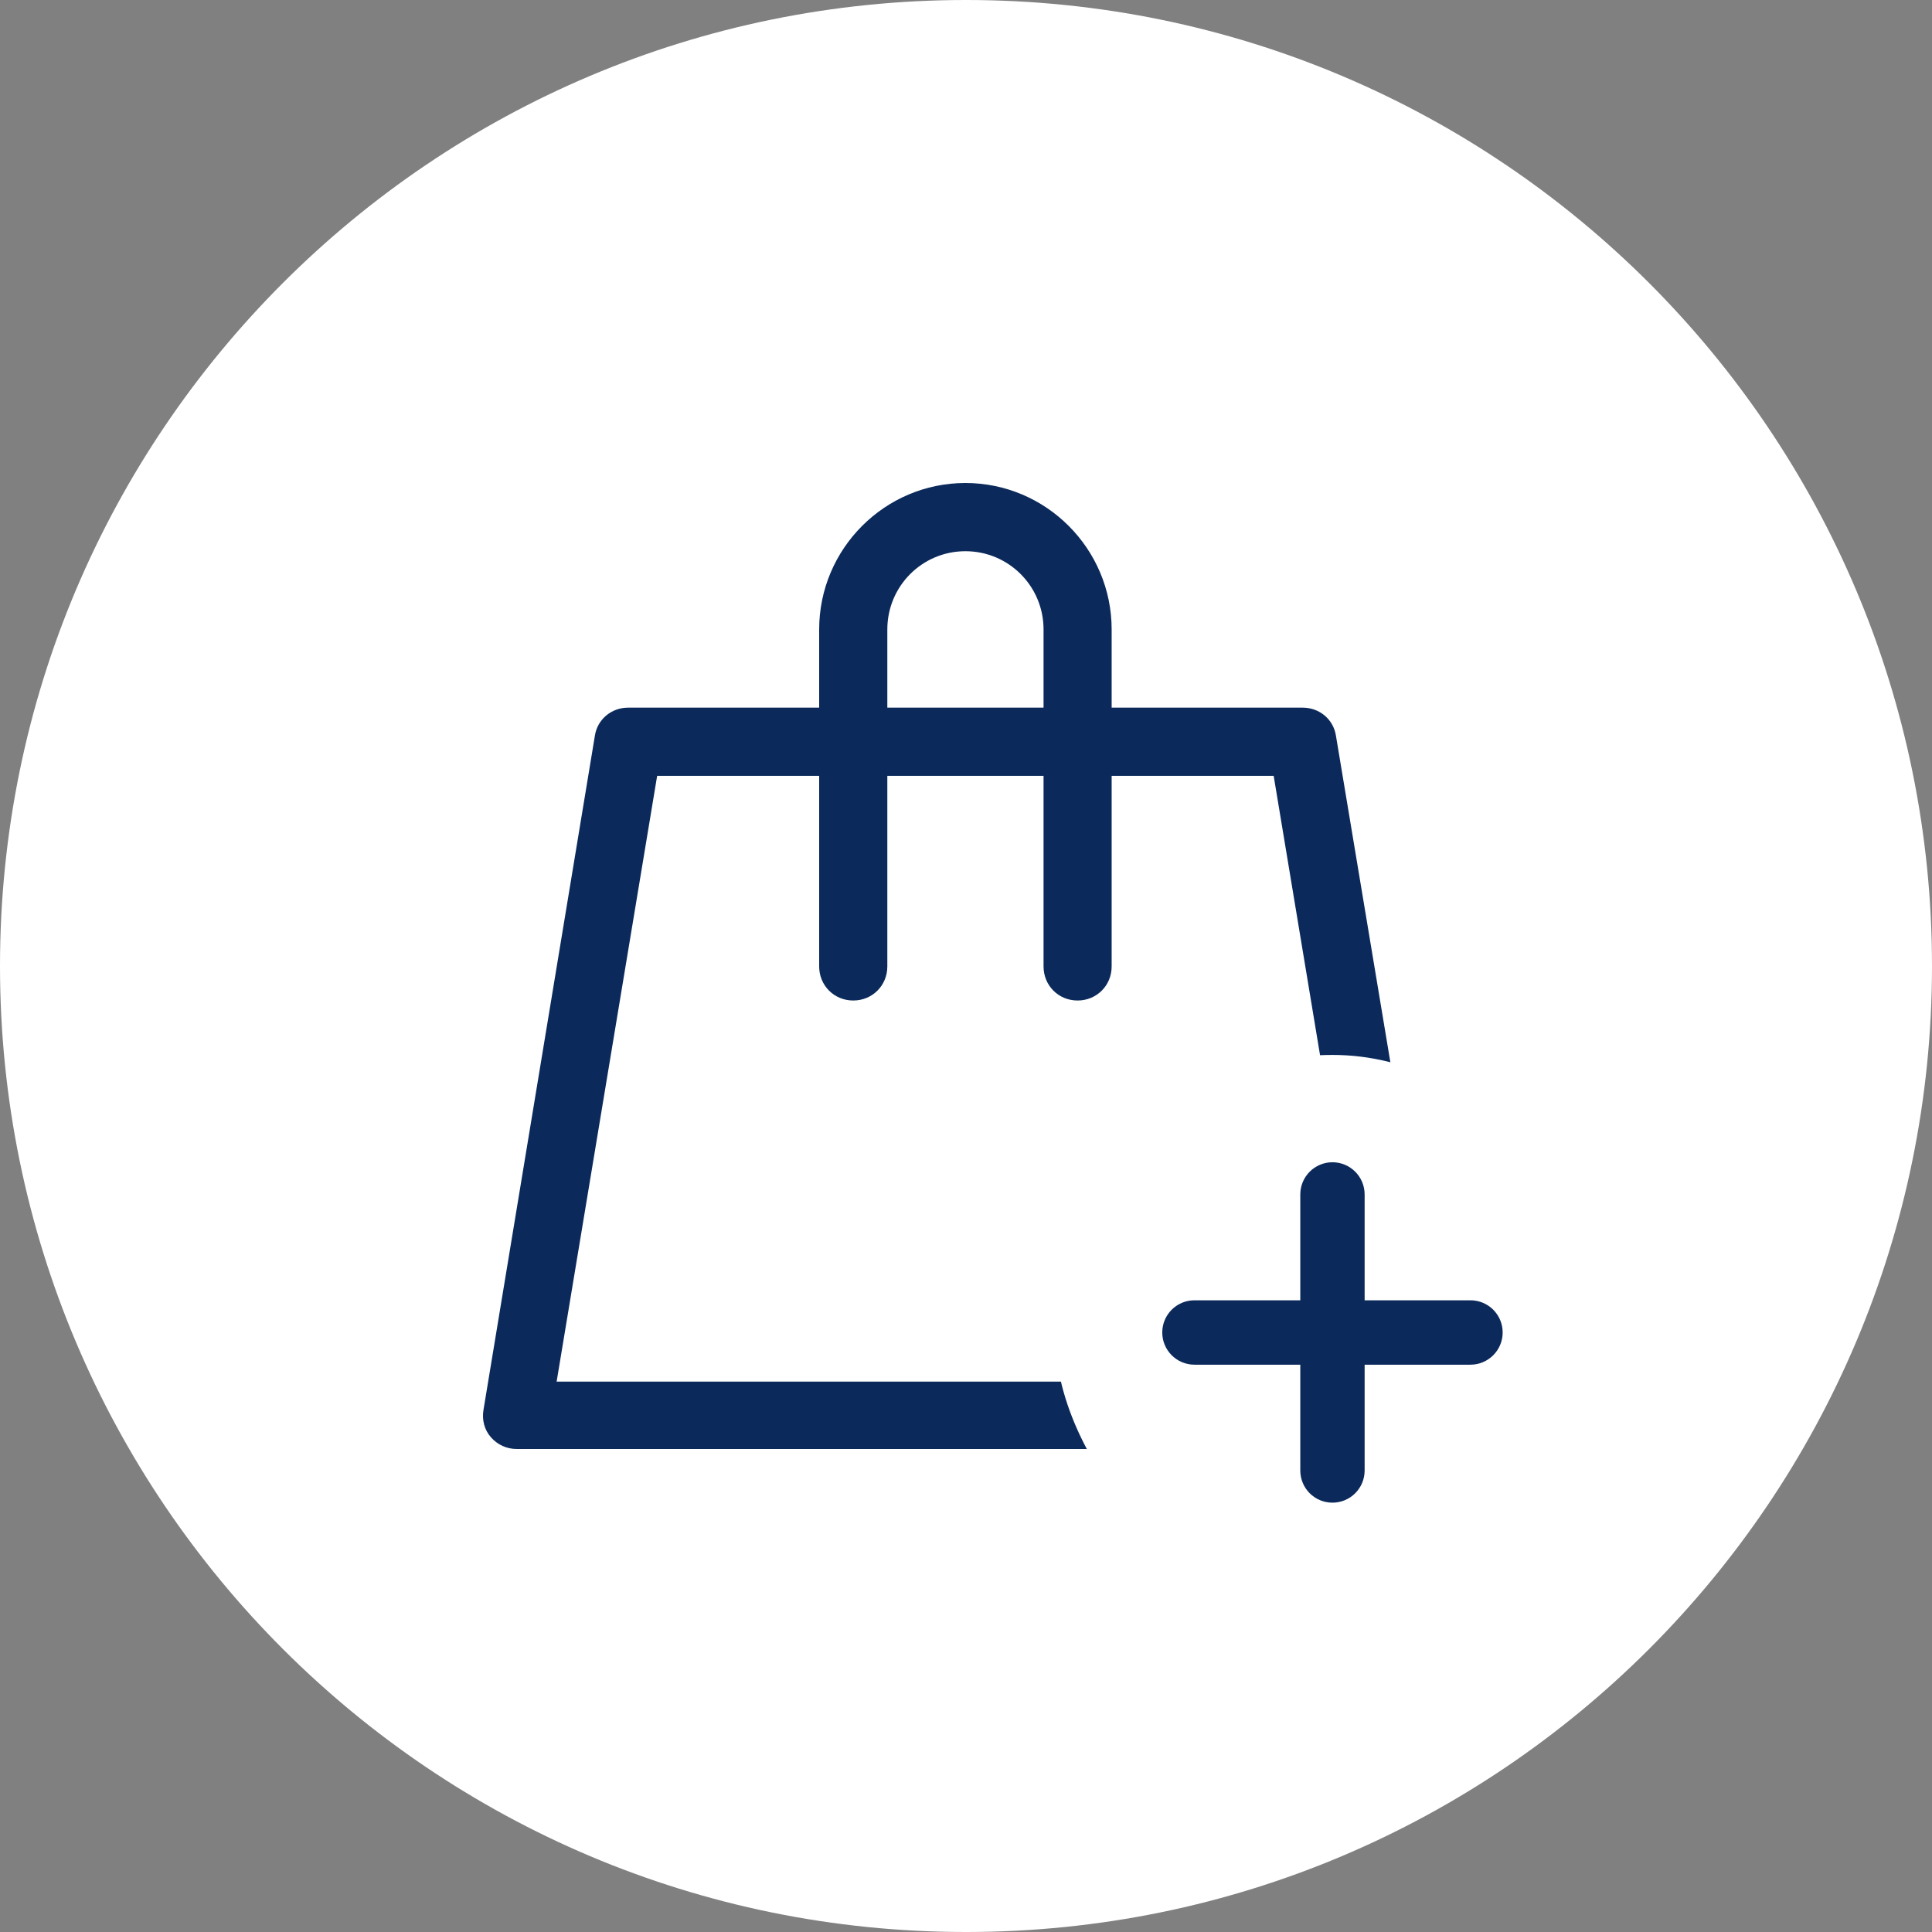 <svg width="36" height="36" viewBox="0 0 36 36" fill="none" xmlns="http://www.w3.org/2000/svg">
<rect x="0" y="0" width="36" height="36" fill="#808080" stroke="none"/>
<path d="M0 18C0 8.059 8.059 0 18 0C27.941 0 36 8.059 36 18C36 27.941 27.941 36 18 36C8.059 36 0 27.941 0 18Z" fill="white"/>
<path d="M24.894 13.713C24.848 13.403 24.585 13.186 24.275 13.186H20.714V11.729C20.714 10.225 19.491 9 17.989 9C16.487 9 15.264 10.225 15.264 11.729V13.186H11.703C11.394 13.186 11.13 13.403 11.084 13.713L9.009 26.271C8.978 26.457 9.025 26.643 9.149 26.783C9.272 26.922 9.443 27 9.629 27H26.35C26.35 27 26.35 27 26.365 27C26.721 27 27 26.721 27 26.364C27 26.287 26.985 26.225 26.969 26.163L24.894 13.713ZM16.534 11.729C16.534 10.922 17.184 10.271 17.989 10.271C18.794 10.271 19.445 10.922 19.445 11.729V13.186H16.534V11.729ZM10.372 25.744L12.245 14.457H15.264V18.008C15.264 18.364 15.543 18.643 15.899 18.643C16.255 18.643 16.534 18.364 16.534 18.008V14.457H19.445V18.008C19.445 18.364 19.723 18.643 20.079 18.643C20.435 18.643 20.714 18.364 20.714 18.008V14.457H23.733L25.607 25.744H10.372Z" fill="#0B2A5B"/>
<rect x="19.657" y="19.657" width="10.343" height="10.343" rx="5.171" fill="white"/>
<path fill-rule="evenodd" clip-rule="evenodd" d="M24.229 27.4C24.229 27.732 24.497 28 24.828 28C25.16 28 25.428 27.732 25.428 27.4V25.429L27.4 25.429C27.731 25.429 28 25.16 28 24.829C28 24.497 27.731 24.229 27.4 24.229L25.428 24.229V22.257C25.428 21.926 25.16 21.657 24.828 21.657C24.497 21.657 24.229 21.926 24.229 22.257V24.229L22.257 24.229C21.926 24.229 21.657 24.497 21.657 24.829C21.657 25.16 21.926 25.429 22.257 25.429L24.229 25.429V27.4Z" fill="#0B2A5B"/>
</svg>
